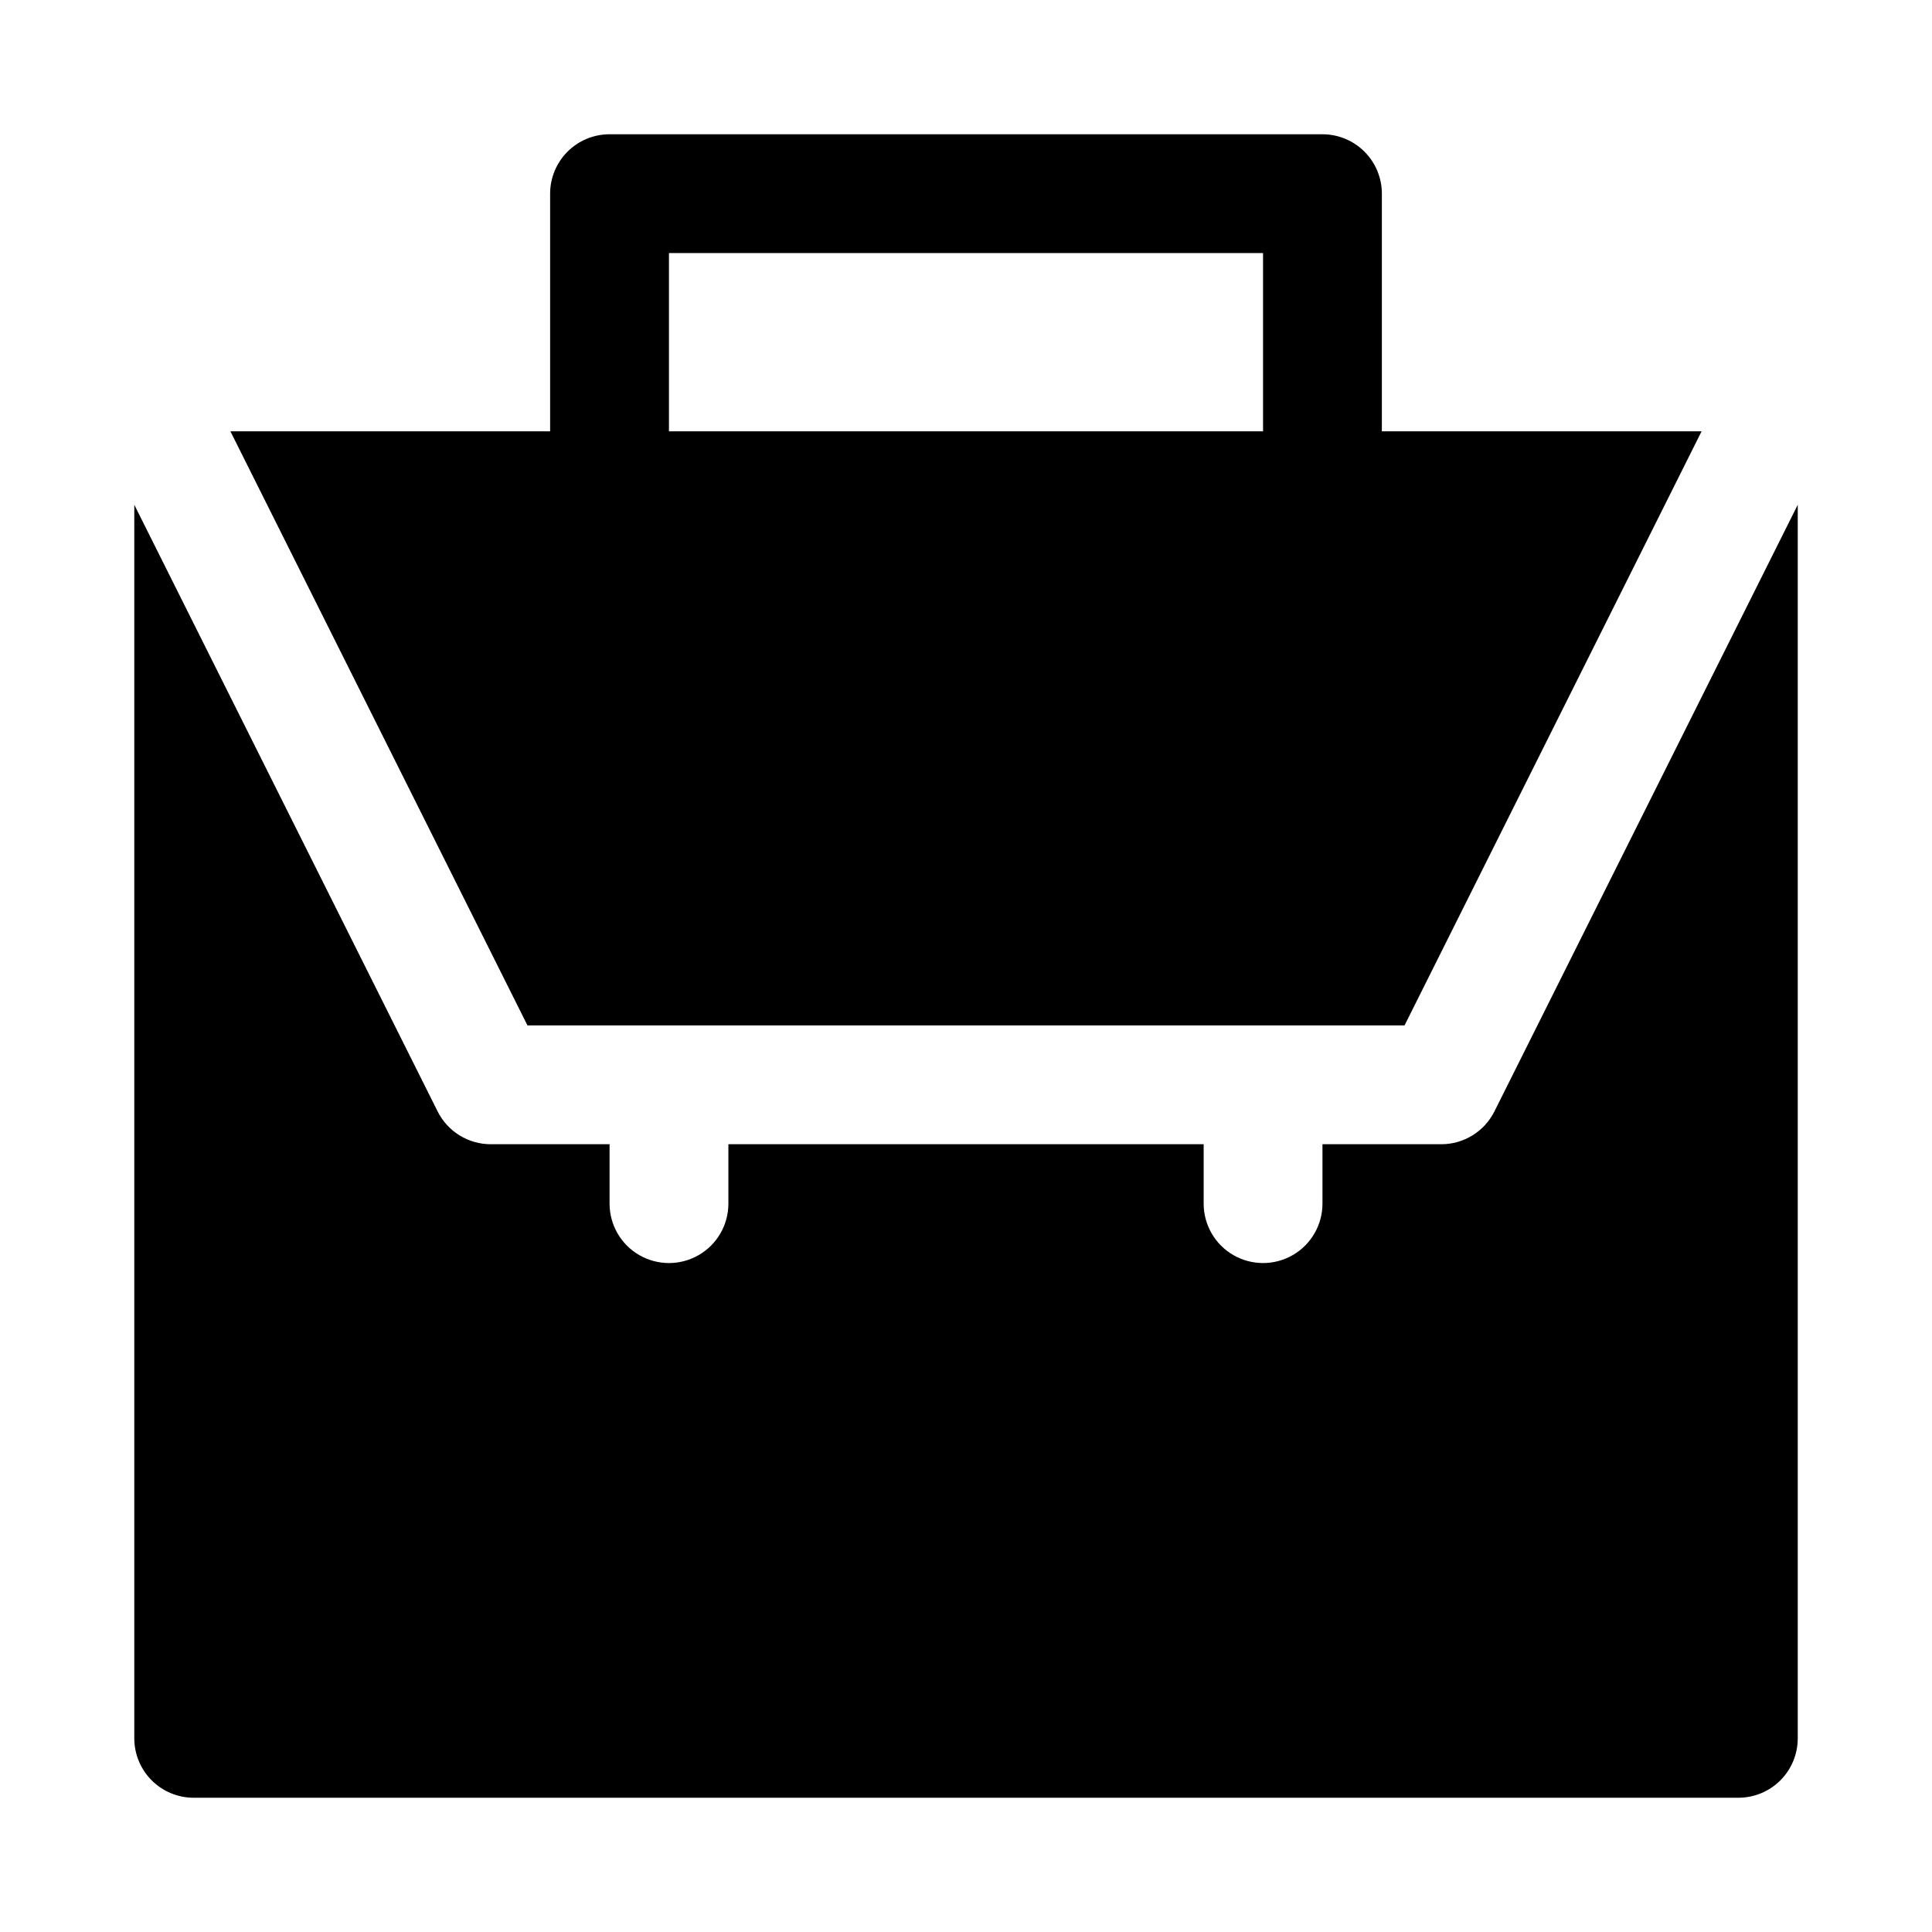 <?xml version="1.0" encoding="UTF-8"?>
<!-- Uploaded to: SVG Repo, www.svgrepo.com, Generator: SVG Repo Mixer Tools -->
<svg fill="#000000" width="800px" height="800px" version="1.1" viewBox="144 144 512 512" xmlns="http://www.w3.org/2000/svg">
 <g>
  <path d="m283.78 415.74h232.44l78.719-157.44h-84.73v-62.977c0-4.176-1.66-8.18-4.613-11.133-2.949-2.949-6.957-4.609-11.133-4.609h-188.93c-4.176 0-8.18 1.66-11.133 4.609-2.953 2.953-4.613 6.957-4.613 11.133v62.977h-84.73zm37.5-204.67h157.44v47.23h-157.44z"/>
  <path d="m540.04 438.53c-1.309 2.617-3.32 4.816-5.809 6.352-2.484 1.539-5.352 2.352-8.277 2.352h-31.488v15.746c0 5.621-3 10.82-7.871 13.633s-10.871 2.812-15.742 0-7.871-8.012-7.871-13.633v-15.746h-125.95v15.746c0 5.621-3 10.82-7.875 13.633-4.871 2.812-10.871 2.812-15.742 0s-7.871-8.012-7.871-13.633v-15.746h-31.488c-2.926 0-5.789-0.812-8.277-2.352-2.488-1.535-4.5-3.734-5.805-6.352l-80.383-160.76v326.91c0 4.176 1.66 8.18 4.609 11.133 2.953 2.953 6.957 4.609 11.133 4.609h409.35c4.176 0 8.18-1.656 11.133-4.609 2.953-2.953 4.609-6.957 4.609-11.133v-326.91z"/>
 </g>
</svg>